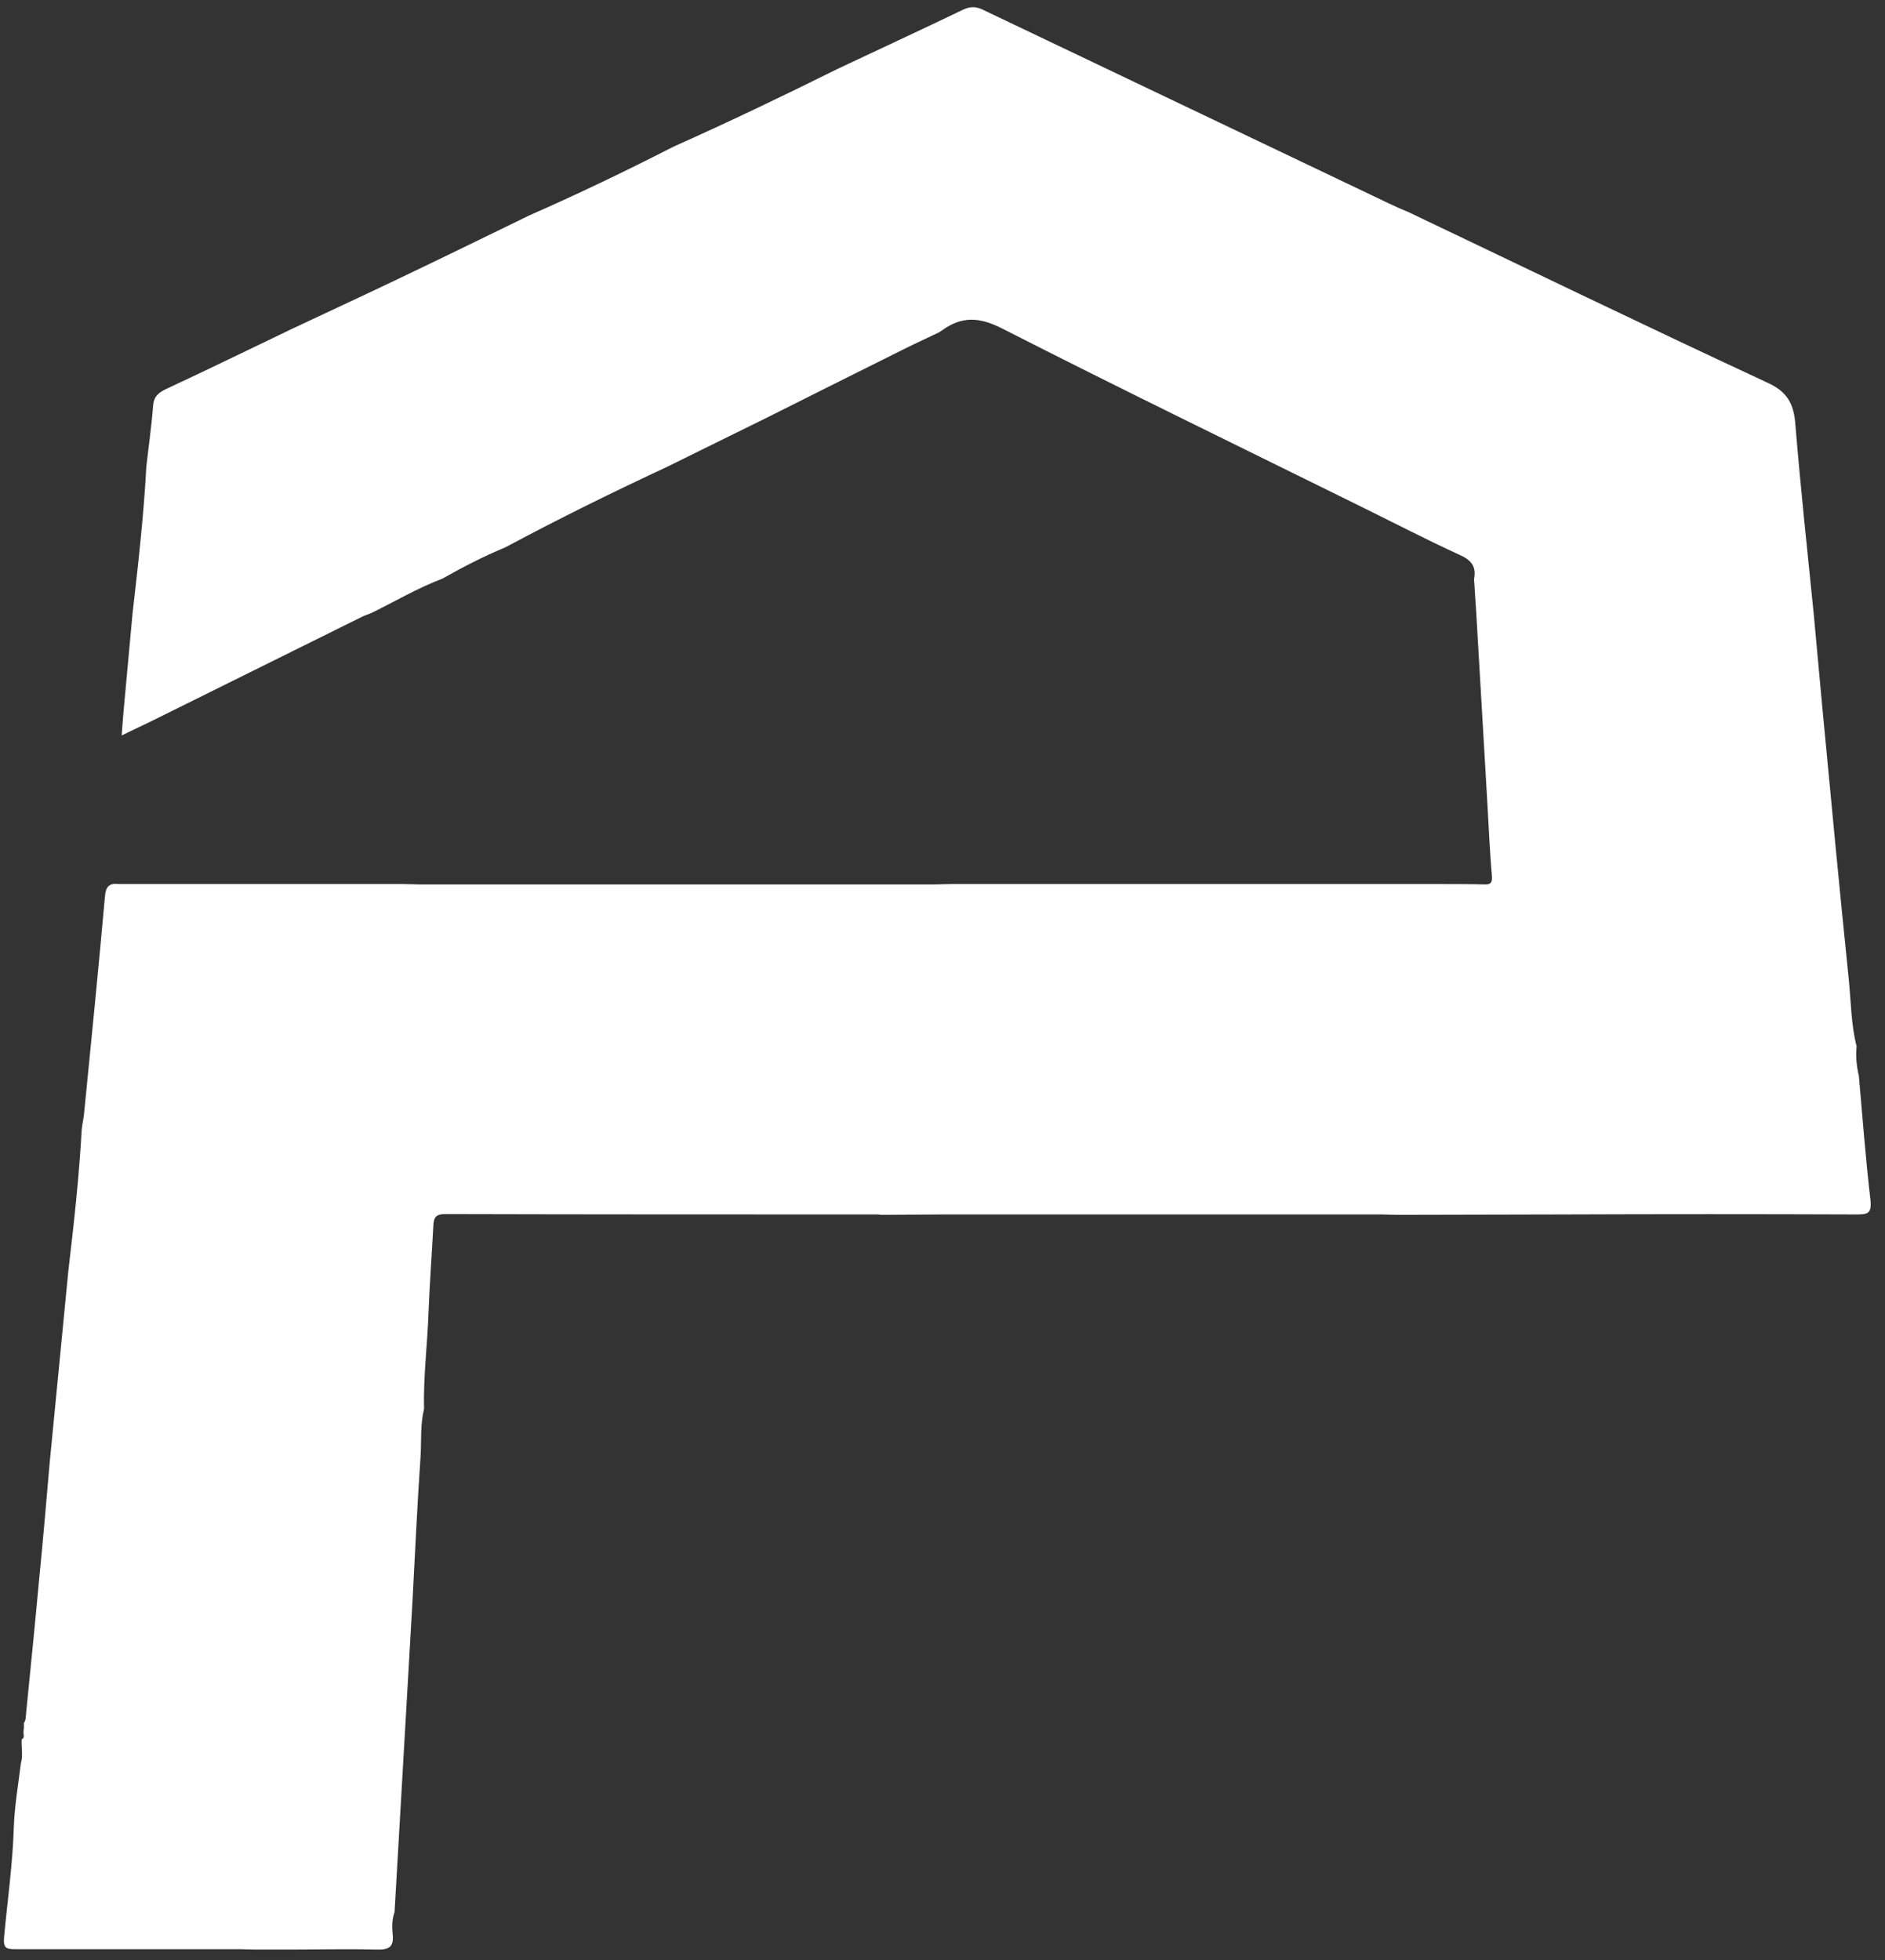 <?xml version="1.0" encoding="utf-8"?>
<!-- Generator: Adobe Illustrator 19.2.1, SVG Export Plug-In . SVG Version: 6.00 Build 0)  -->
<svg version="1.1" id="Layer_1" xmlns="http://www.w3.org/2000/svg" xmlns:xlink="http://www.w3.org/1999/xlink" x="0px" y="0px"
	 width="505px" height="525px" viewBox="0 0 505 525" style="enable-background:new 0 0 505 525;" xml:space="preserve">
<rect x="0" y="0" width="505" height="525" fill="#333333" stroke="none"/>
<style type="text/css">
	.st0{fill:#FFFFFF;}
</style>
<path class="st0" d="M13.3,391.9c1.7-17.1,3.3-34.2,5-51.4c1.5-12.7,2.9-25.3,3.6-38.1c0.2-1.6,0.6-3.3,0.7-4.9
	c1.9-19.1,3.8-38.1,5.5-57.2c0.2-2.8,1.1-3.8,3.7-3.5c25.3,0,50.7,0,76,0c1.4,0,2.8,0.1,4.3,0.1c46.1,0,92.3,0,138.4,0
	c1.4,0,2.8-0.1,4.3-0.1c28.5,0,56.9,0,85.4,0c14.6,0,29.3,0,43.9,0c4.5,0,9,0,13.5,0.1c1.8,0.1,2.2-0.5,2.1-2.2
	c-0.3-3.3-0.5-6.6-0.7-9.9c-0.2-3.1-0.3-6.1-0.5-9.2c-1-17.1-2-34.2-3-51.3c-0.2-3.1-0.4-6.1-0.6-9.2c0.6-3.1-0.5-4.9-3.5-6.3
	c-9.8-4.5-19.4-9.5-29-14.2c-31.4-15.5-62.9-30.8-94.1-46.7c-6-3-10.6-3.2-15.8,0.5c-0.3,0.2-0.6,0.4-0.9,0.6
	c-3.1,1.5-6.2,2.9-9.2,4.4c-12.1,6-24.2,12.1-36.2,18.1c-9.2,4.5-18.4,9.1-27.6,13.6c-14.6,6.8-29,13.9-43.2,21.5
	c-5.8,2.4-11.4,5.3-16.9,8.4c-6.6,2.5-12.7,6.1-19,9.2c-0.8,0.3-1.6,0.6-2.3,0.9c-18.8,9.3-37.5,18.6-56.3,27.9
	c-2.6,1.3-5.3,2.5-8.3,4c0.2-2.5,0.3-4.5,0.5-6.5c0.8-8.7,1.6-17.4,2.4-26.1c1.5-13.1,3-26.2,3.7-39.4c0.6-5.4,1.4-10.8,1.8-16.2
	c0.2-2.6,1.4-3.6,3.5-4.6C55.7,99,66.9,93.5,78.2,88.1c8.9-4.2,17.8-8.3,26.6-12.5c12.4-5.9,24.7-11.9,37-17.9
	c13-5.7,25.9-11.9,38.6-18.4c14.8-6.6,29.4-13.6,43.9-20.8c11.2-5.3,22.5-10.5,33.7-15.9c1.9-0.9,3.4-0.9,5.3,0
	c36.2,17.3,72.4,34.5,108.6,51.8c1.7,0.8,3.4,1.6,5.2,2.3c32.1,15.3,64.1,30.8,96.4,45.8c5.5,2.5,7.1,5.8,7.5,11.4
	c1.4,16.9,3.2,33.7,4.9,50.5c0.8,8.3,1.5,16.7,2.3,25c2.3,24.3,4.6,48.7,7.1,73c0.6,6,0.6,12,2.1,17.9c-0.3,2.7,0,5.3,0.6,7.9
	c1,11.1,1.8,22.2,3.1,33.2c0.4,3.7-0.8,3.9-3.8,3.9c-26.2-0.1-52.4-0.1-78.6,0c-14.8,0-29.6,0.1-44.4,0.1c-1.4,0-2.8-0.1-4.3-0.1
	c-39.2,0-78.3,0-117.5,0c-5.4,0-10.9,0.1-16.3,0.1c-0.4,0-0.7-0.1-1.1-0.1c-38.6,0-77.3,0-115.9-0.1c-2.4,0-3,0.9-3.1,3
	c-0.4,7.8-1,15.6-1.3,23.4c-0.3,8.6-1.4,17.2-1.2,25.8c-1,4.1-0.7,8.2-0.9,12.3c-0.9,13.1-1.5,26.2-2.2,39.3
	c-0.4,7-0.8,13.9-1.2,20.9c-1.2,20.8-2.4,41.6-3.6,62.3c-0.7,1.9-0.7,4-0.5,5.9c0.4,3.6-1.2,4.2-4.4,4.1c-7.8-0.2-15.6,0-23.3,0
	c-3.1,0-6.2,0-9.3,0c-1.3,0-2.6-0.1-3.9-0.1c-20,0-40,0-60,0c-2.5,0-3.5-0.1-3.2-3.3c0.9-9.7,2.3-19.5,2.6-29.3
	c0.2-5.8,1.2-11.5,1.9-17.2c0.6-2.1,0.1-4.2,0.2-6.4c0.7-0.3,0.6-0.9,0.5-1.5c0-0.5,0-1,0.1-1.5c0-0.5,0-0.9,0-1.4
	c0.6-0.8,0.5-1.8,0.6-2.7c1.2-12,2.4-23.9,3.5-35.9C11.5,412.8,12.4,402.4,13.3,391.9z"/>
</svg>
